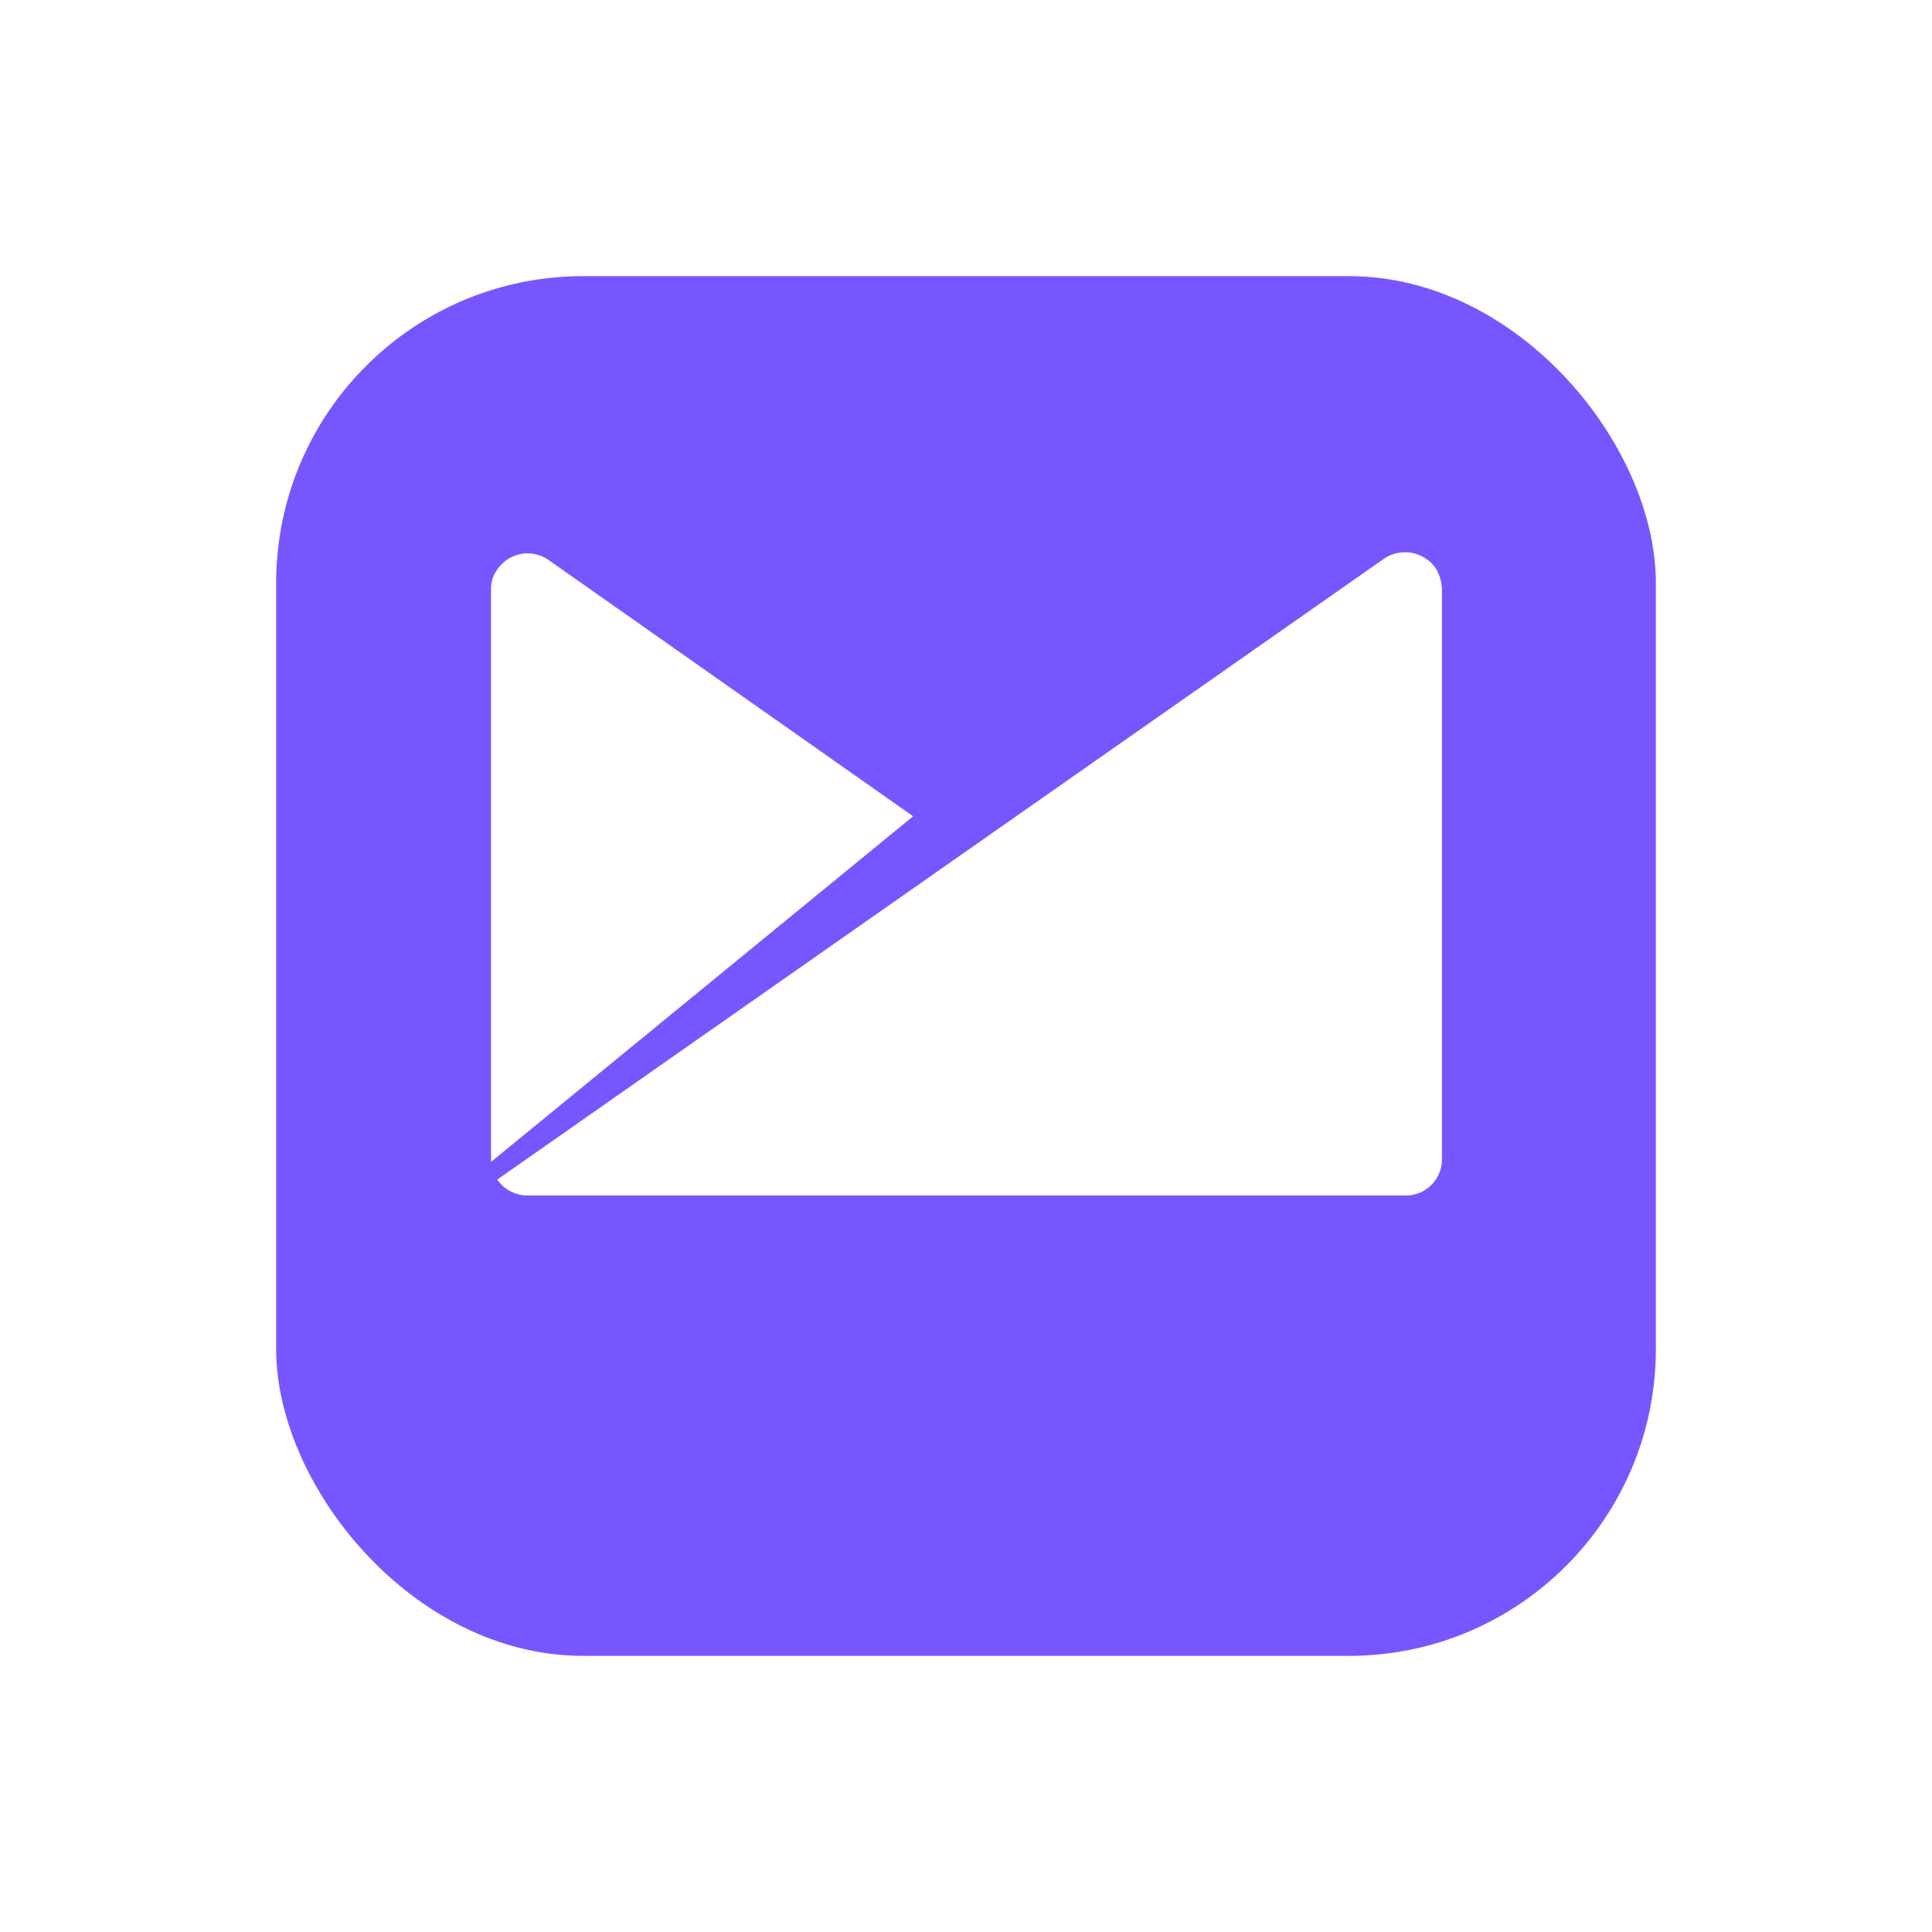 <svg xmlns="http://www.w3.org/2000/svg" xmlns:xlink="http://www.w3.org/1999/xlink" width="62.966" height="62.966" viewBox="0 0 62.966 62.966">
  <defs>
    <filter id="Rectangle_20896" x="0" y="0" width="62.966" height="62.966" filterUnits="userSpaceOnUse">
      <feOffset dy="3" input="SourceAlpha"/>
      <feGaussianBlur stdDeviation="3" result="blur"/>
      <feFlood flood-opacity="0.161"/>
      <feComposite operator="in" in2="blur"/>
      <feComposite in="SourceGraphic"/>
    </filter>
  </defs>
  <g id="Group_36120" data-name="Group 36120" transform="translate(9 6.368)">
    <g id="Group_35407" data-name="Group 35407" transform="translate(0 -0.368)">
      <g id="Group_35400" data-name="Group 35400" transform="translate(0 0)">
        <g id="Group_35401" data-name="Group 35401">
          <g transform="matrix(1, 0, 0, 1, -9, -6)" filter="url(#Rectangle_20896)">
            <rect id="Rectangle_20896-2" data-name="Rectangle 20896" width="44.966" height="44.966" rx="10" transform="translate(9 6)" fill="#7856ff"/>
          </g>
        </g>
      </g>
    </g>
    <path id="Path_64057" data-name="Path 64057" d="M50.783,297.228a1.221,1.221,0,0,0-1.661-.311h0L20.208,317.162a1.181,1.181,0,0,0,.986.519H49.8a1.175,1.175,0,0,0,1.194-1.194V297.9a1.472,1.472,0,0,0-.208-.675m-28.914-.26a1.191,1.191,0,0,0-1.661.311,1.043,1.043,0,0,0-.208.675v18.636l13.756-11.265-11.888-8.358" transform="translate(-13 -285.087)" fill="#fff"/>
  </g>
</svg>
